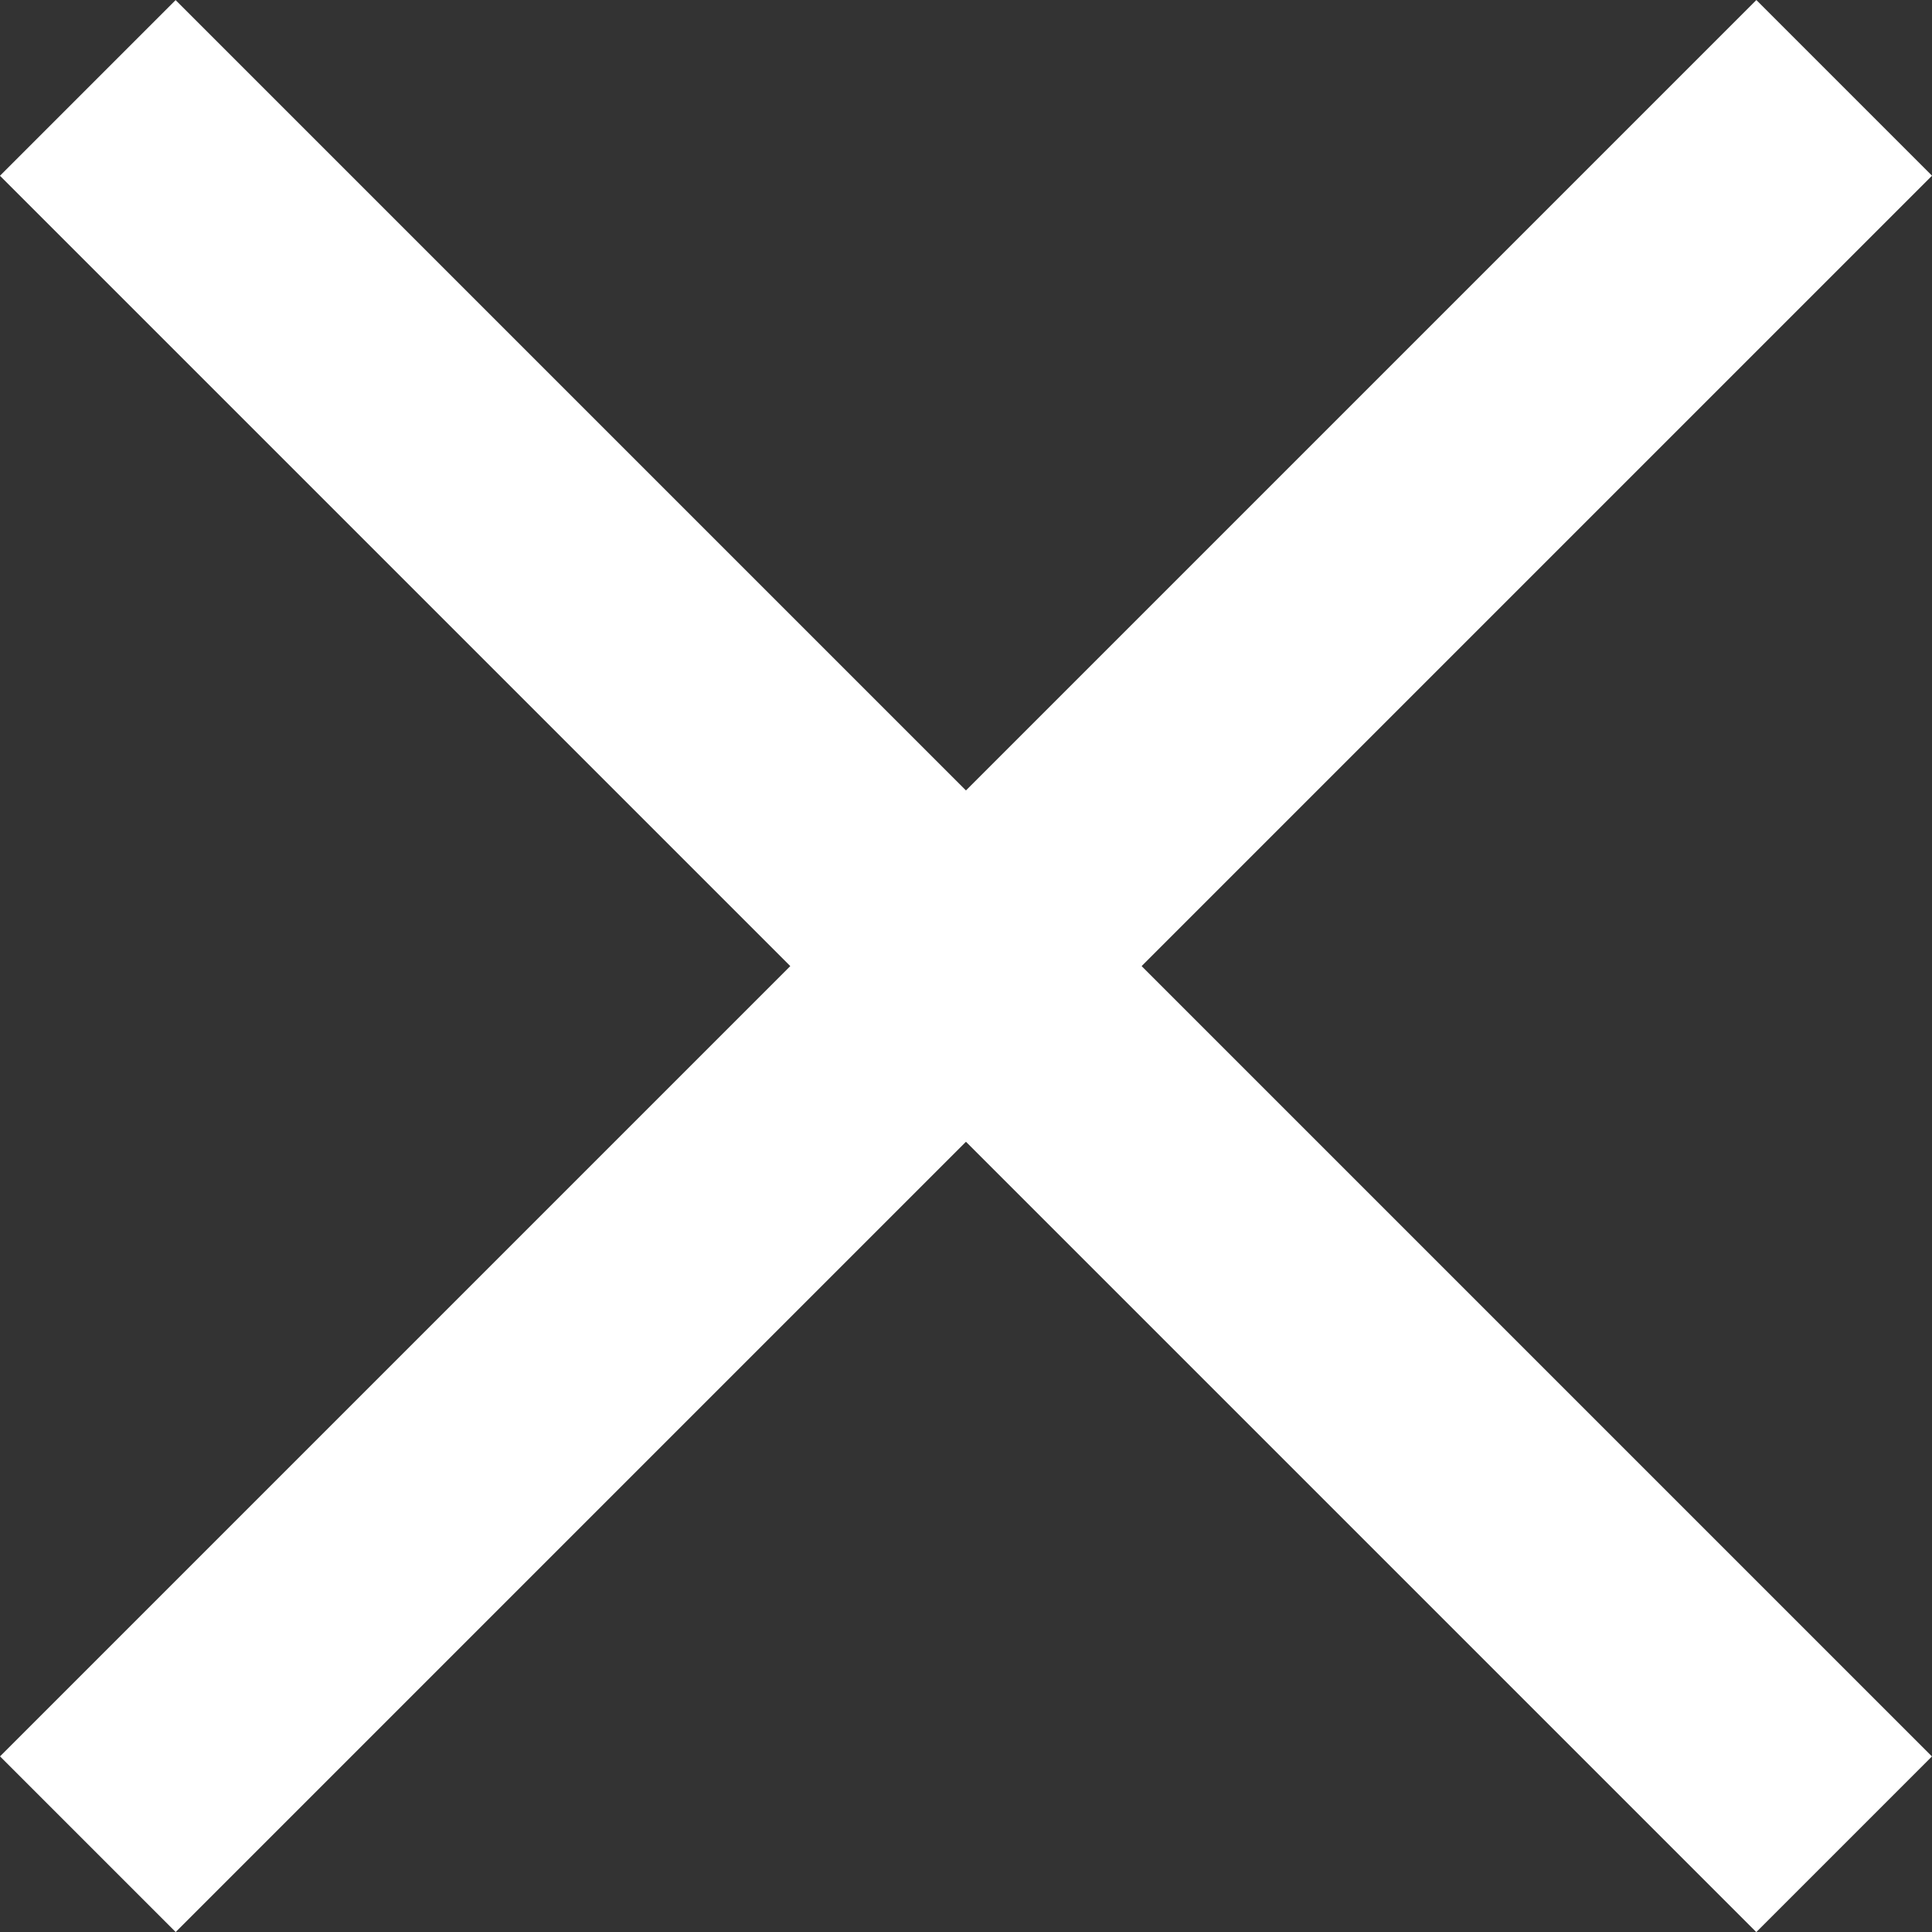 <svg xmlns="http://www.w3.org/2000/svg" width="19.935" height="19.936" viewBox="0 0 19.935 19.936">
    <rect x="0" y="0" width="19.935" height="19.936" fill="#333333" stroke="none"/>
    <defs>
        <style>
            .cls-1{fill:#fff}
        </style>
    </defs>
    <g id="close-icon" transform="translate(-727.222 -82.221)">
        <path id="Rectangle_1226" d="M0 0h25.629v2.563H0z" class="cls-1" data-name="Rectangle 1226" transform="rotate(-45 484.737 -827.663)"/>
        <path id="Rectangle_1228" d="M0 0h25.629v2.563H0z" class="cls-1" data-name="Rectangle 1228" transform="rotate(45 265.266 921.133)"/>
    </g>
</svg>
